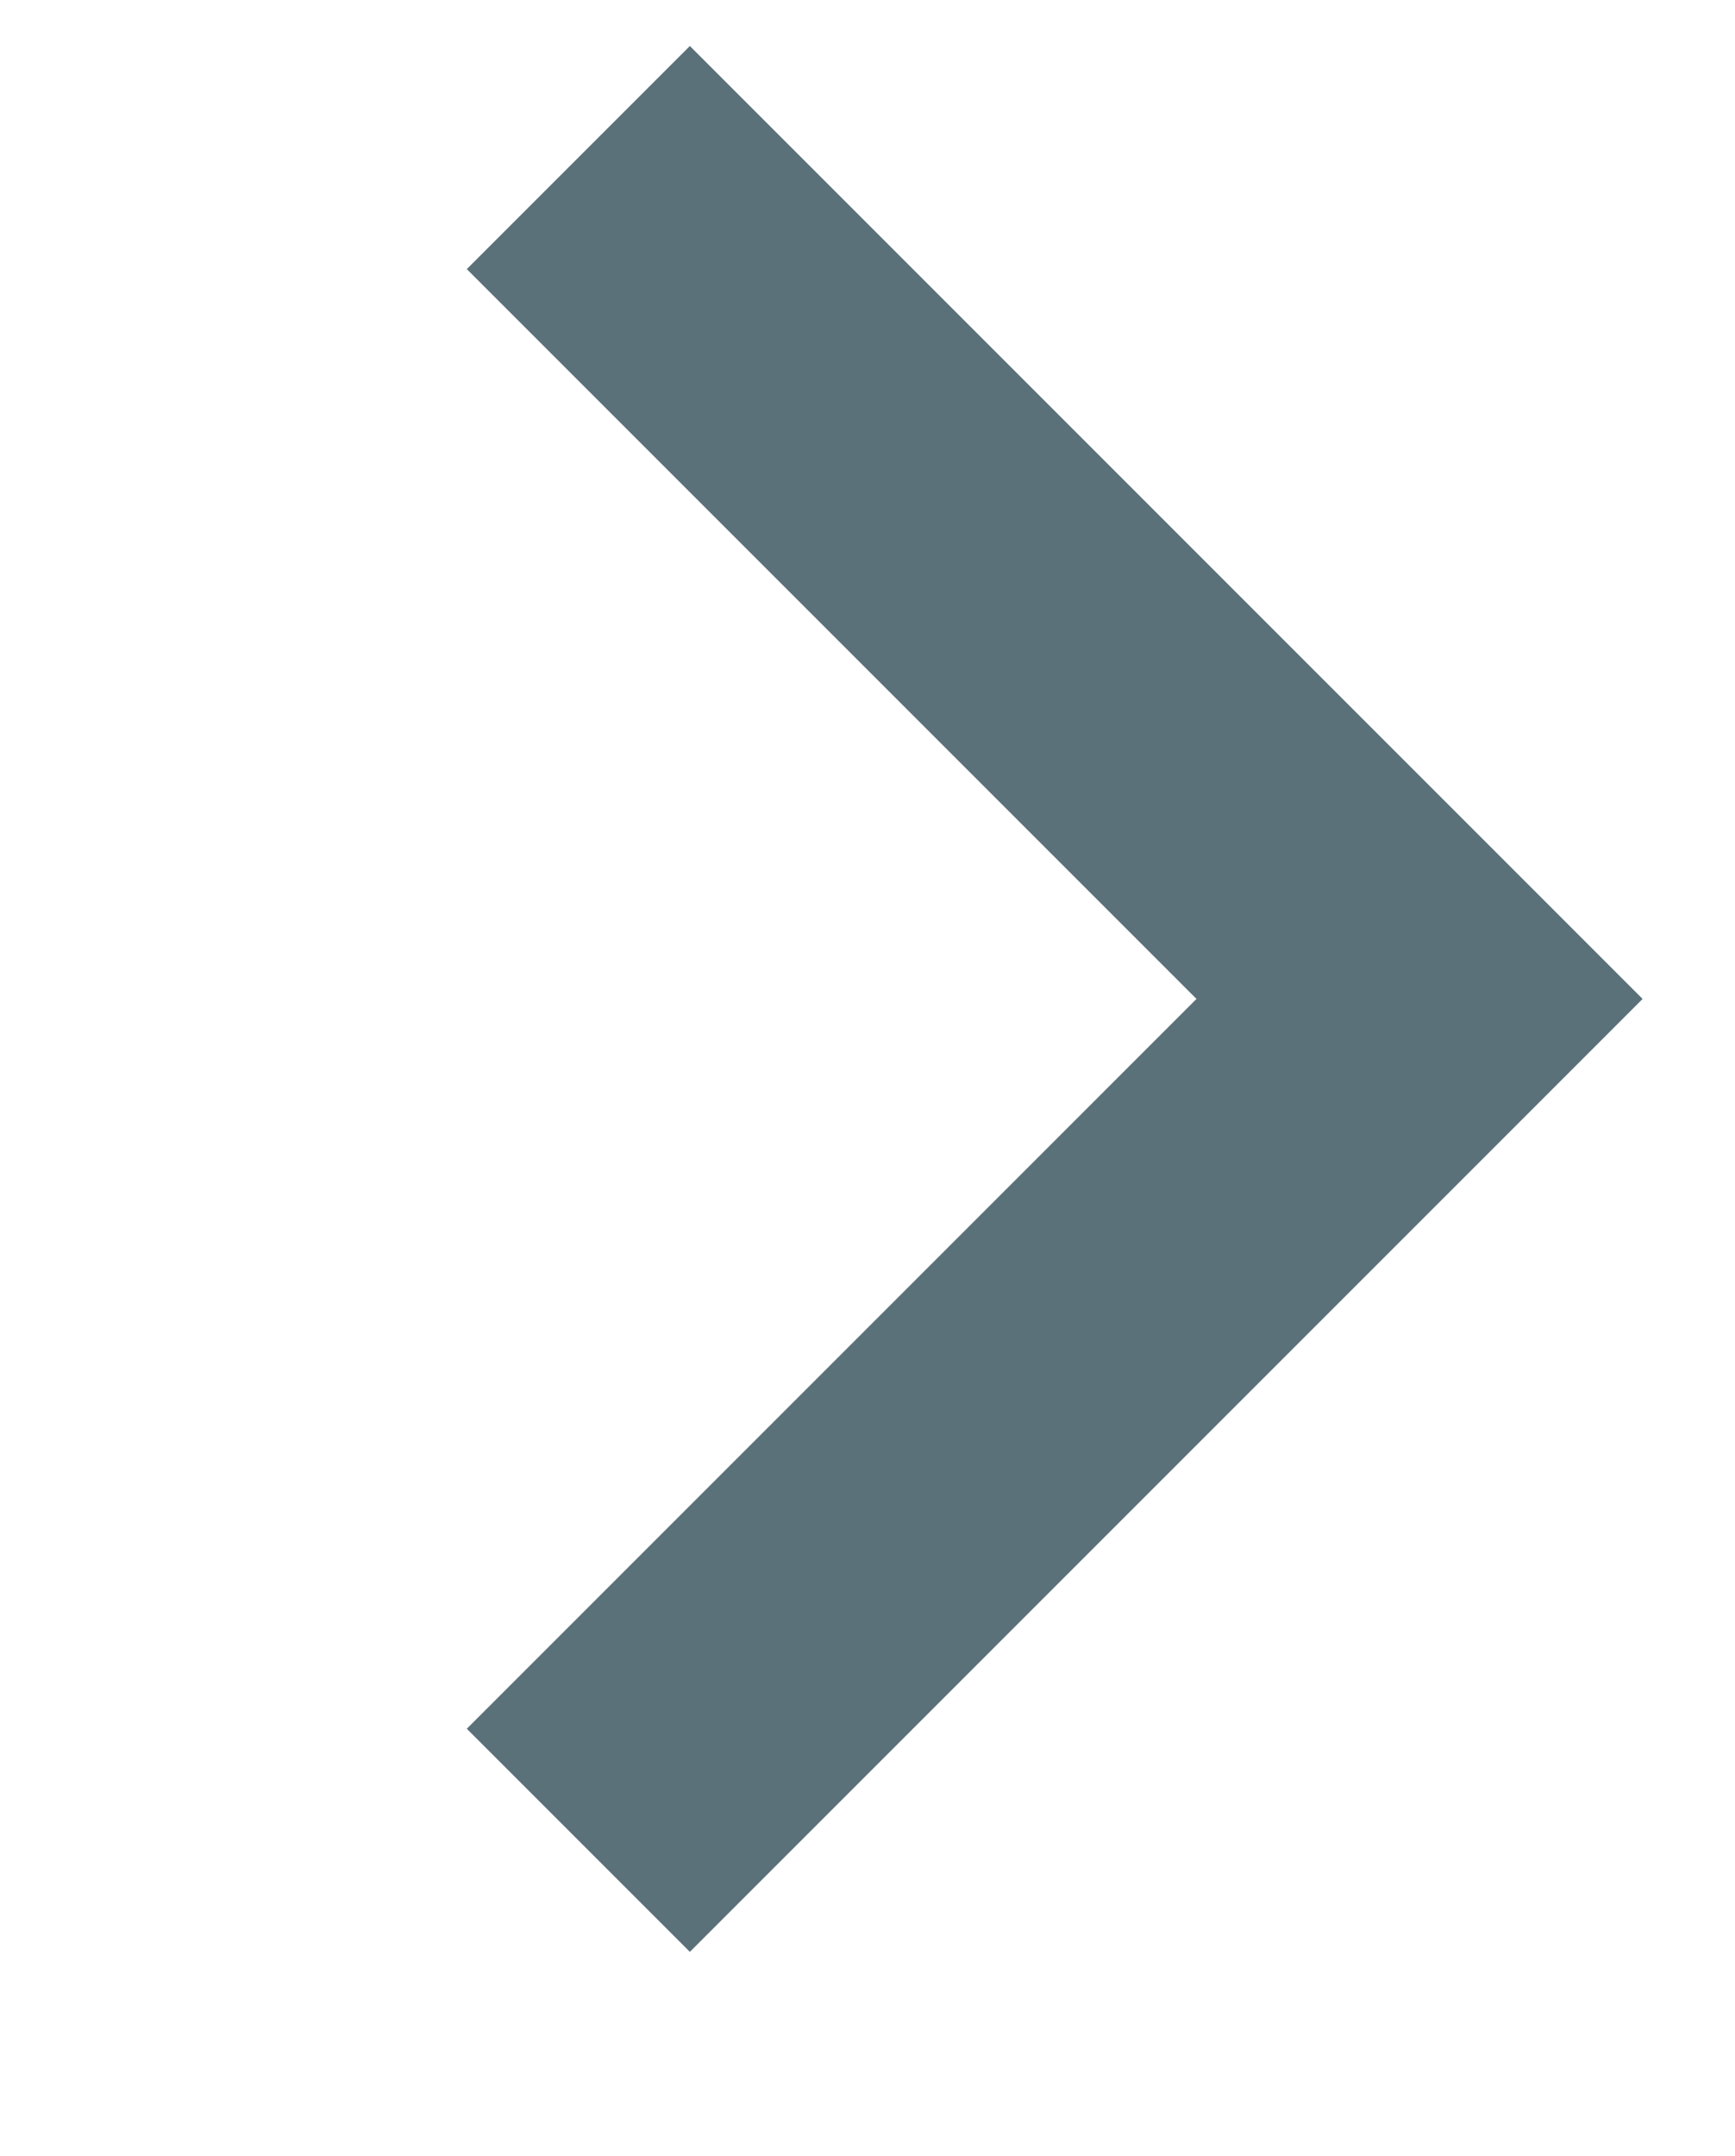 <svg 
 xmlns="http://www.w3.org/2000/svg"
 xmlns:xlink="http://www.w3.org/1999/xlink"
 width="8.25px" height="10.25px">
<path fill-rule="evenodd"  stroke="rgb(91, 113, 121)" stroke-width="1.5px" stroke-linecap="butt" stroke-linejoin="miter" fill="none"
 d="M2.750,0.749 L6.750,4.749 L2.750,8.749 "/>
</svg>